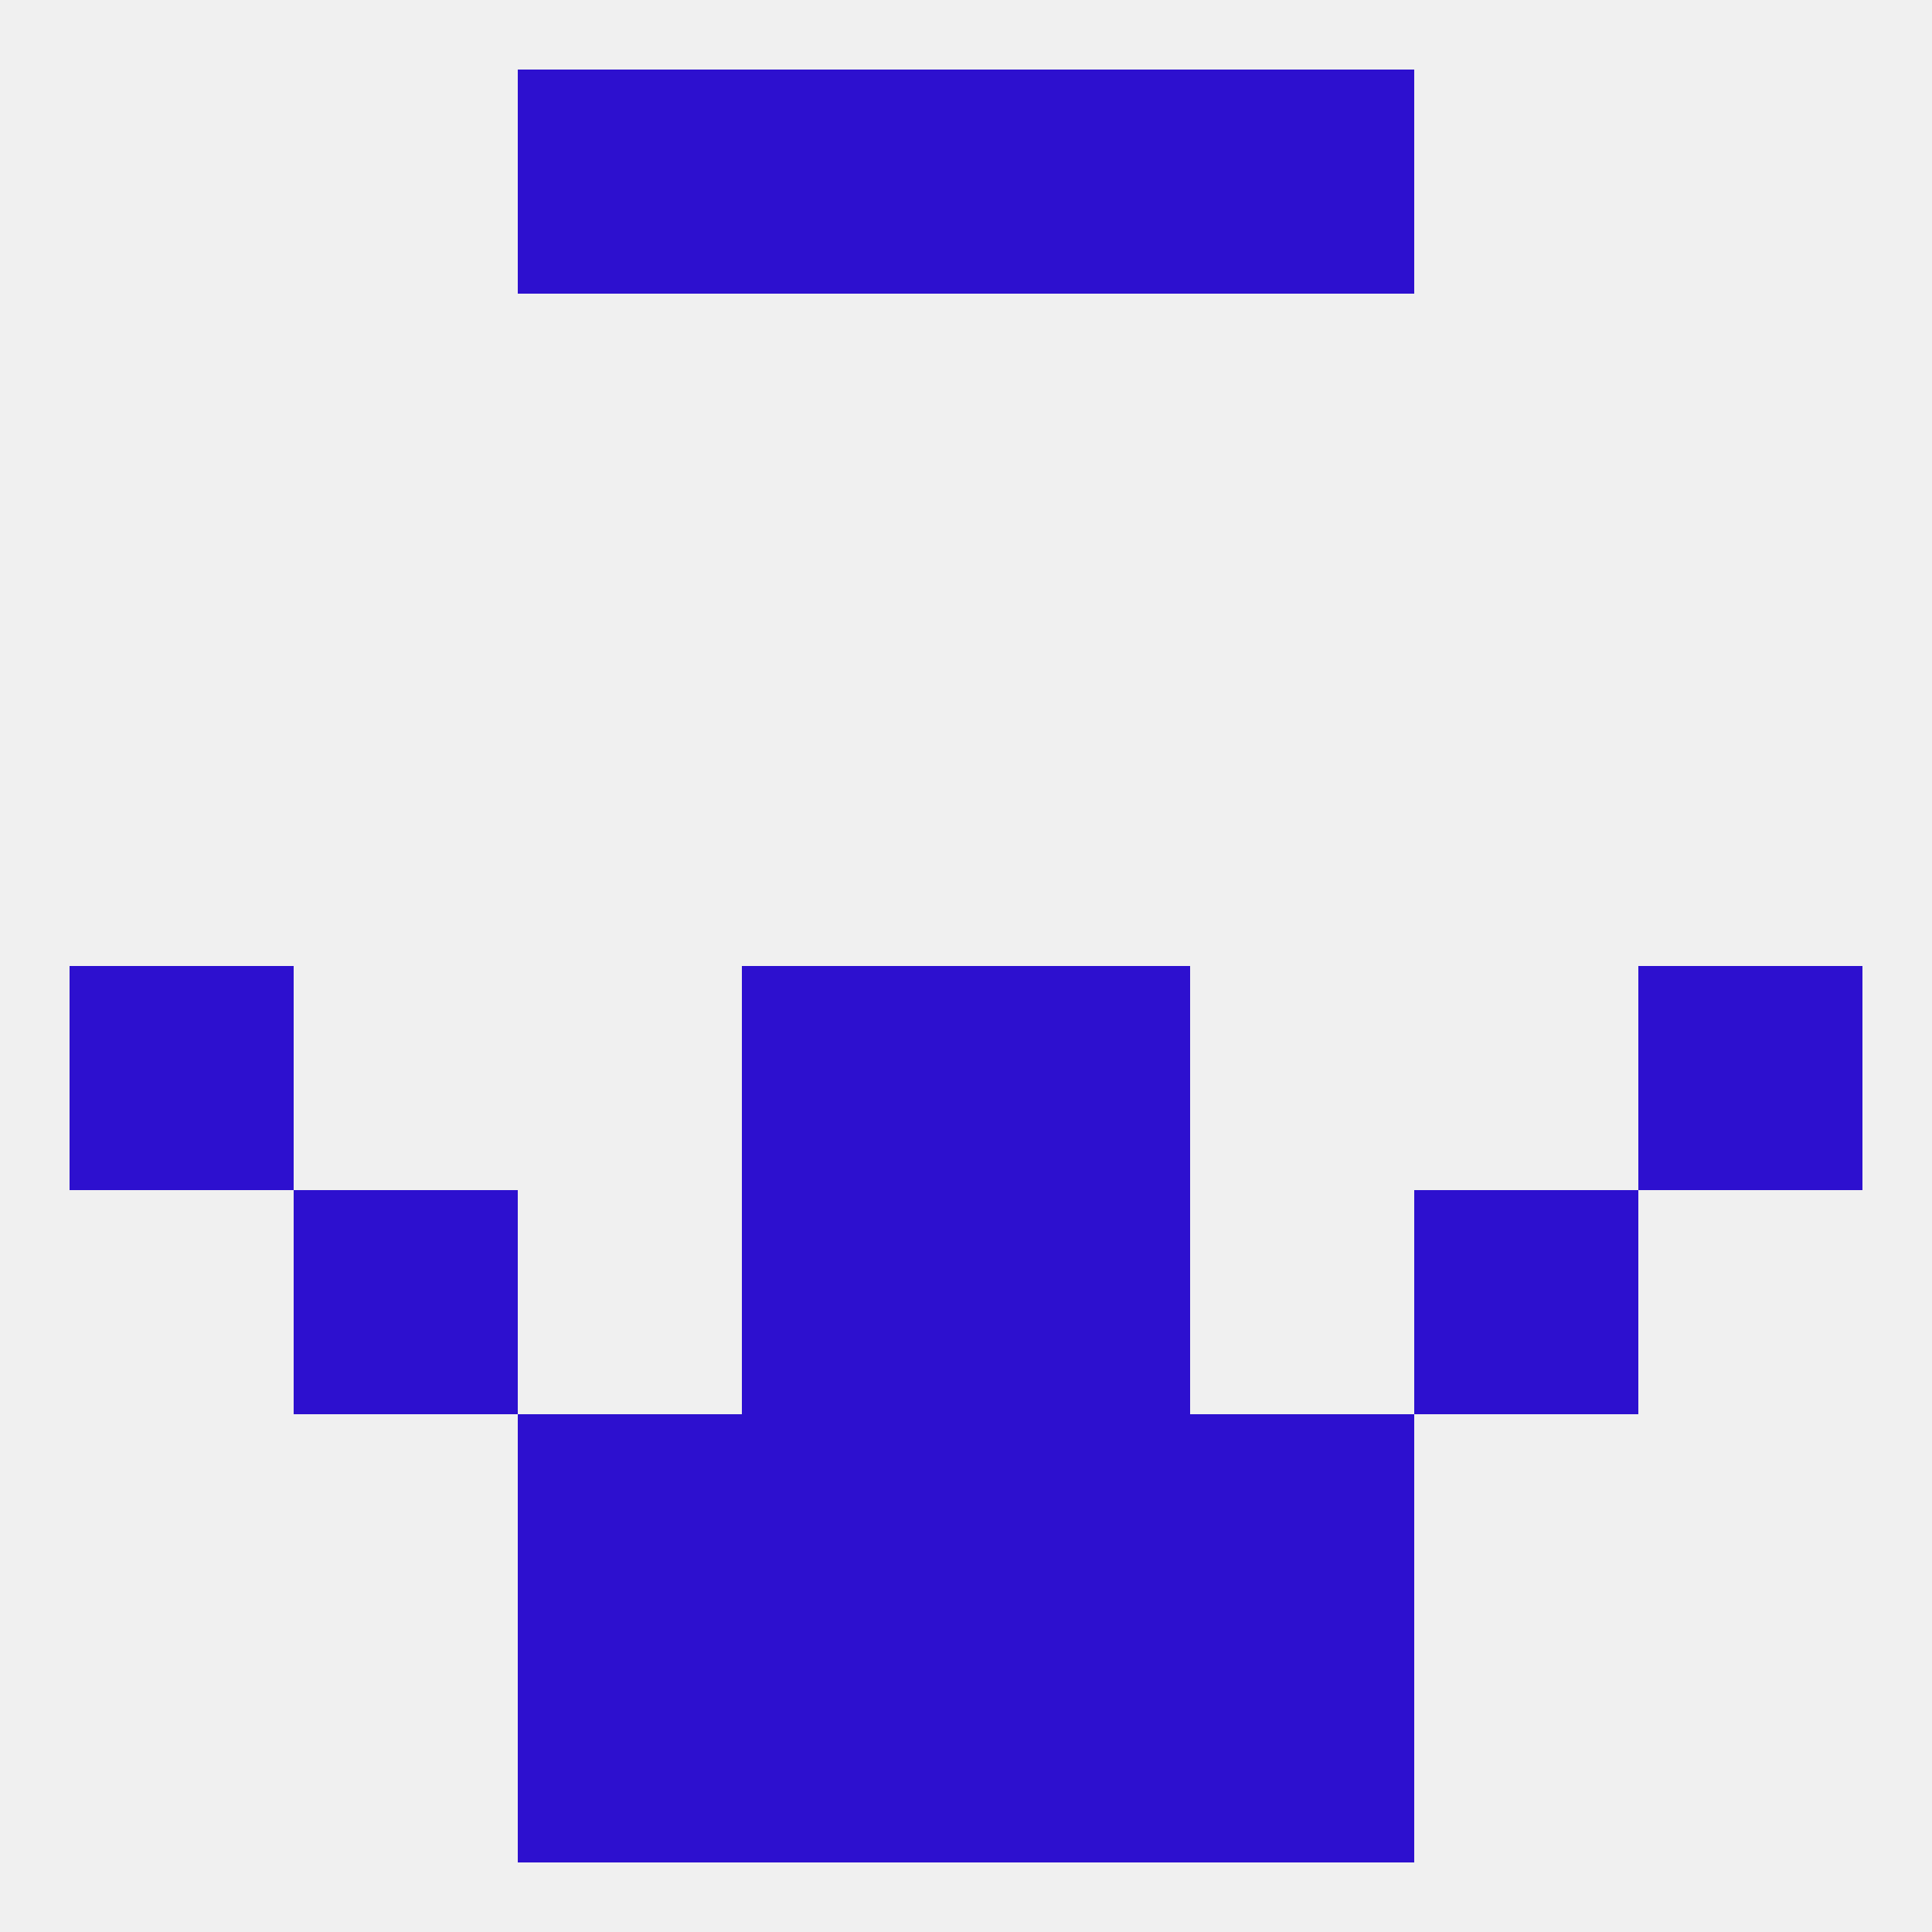 
<!--   <?xml version="1.0"?> -->
<svg version="1.1" baseprofile="full" xmlns="http://www.w3.org/2000/svg" xmlns:xlink="http://www.w3.org/1999/xlink" xmlns:ev="http://www.w3.org/2001/xml-events" width="250" height="250" viewBox="0 0 250 250" >
	<rect width="100%" height="100%" fill="rgba(240,240,240,255)"/>

	<rect x="9" y="125" width="29" height="29" fill="rgba(45,16,207,255)"/>
	<rect x="212" y="125" width="29" height="29" fill="rgba(45,16,207,255)"/>
	<rect x="96" y="125" width="29" height="29" fill="rgba(45,16,207,255)"/>
	<rect x="125" y="125" width="29" height="29" fill="rgba(45,16,207,255)"/>
	<rect x="183" y="154" width="29" height="29" fill="rgba(45,16,207,255)"/>
	<rect x="96" y="154" width="29" height="29" fill="rgba(45,16,207,255)"/>
	<rect x="125" y="154" width="29" height="29" fill="rgba(45,16,207,255)"/>
	<rect x="38" y="154" width="29" height="29" fill="rgba(45,16,207,255)"/>
	<rect x="125" y="183" width="29" height="29" fill="rgba(45,16,207,255)"/>
	<rect x="67" y="183" width="29" height="29" fill="rgba(45,16,207,255)"/>
	<rect x="154" y="183" width="29" height="29" fill="rgba(45,16,207,255)"/>
	<rect x="96" y="183" width="29" height="29" fill="rgba(45,16,207,255)"/>
	<rect x="96" y="212" width="29" height="29" fill="rgba(45,16,207,255)"/>
	<rect x="125" y="212" width="29" height="29" fill="rgba(45,16,207,255)"/>
	<rect x="67" y="212" width="29" height="29" fill="rgba(45,16,207,255)"/>
	<rect x="154" y="212" width="29" height="29" fill="rgba(45,16,207,255)"/>
	<rect x="67" y="9" width="29" height="29" fill="rgba(45,16,207,255)"/>
	<rect x="154" y="9" width="29" height="29" fill="rgba(45,16,207,255)"/>
	<rect x="96" y="9" width="29" height="29" fill="rgba(45,16,207,255)"/>
	<rect x="125" y="9" width="29" height="29" fill="rgba(45,16,207,255)"/>
</svg>